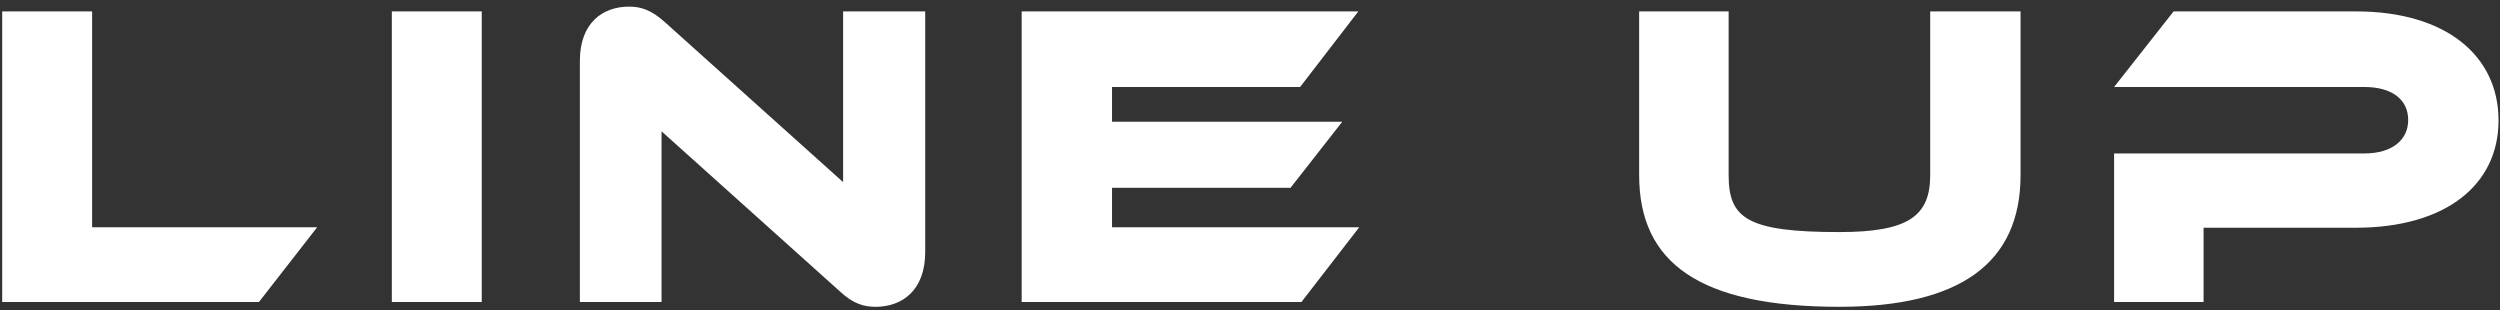 <svg width="298" height="37" viewBox="0 0 298 37" fill="none" xmlns="http://www.w3.org/2000/svg">
<rect x="0" y="0" width="298" height="37" fill="#333333" stroke="none"/>
<path d="M10.981 27.094H37.803L30.864 36H0.262V1.359H10.981V27.094ZM57.424 1.359V36H46.706V1.359H57.424ZM104.382 36.57C103.036 36.57 101.741 36.259 100.084 34.706L78.855 15.65V36H69.12V7.262C69.12 2.654 71.916 0.79 74.971 0.79C76.266 0.79 77.56 1.1 79.269 2.654L100.499 21.709V1.359H110.285V30.045C110.285 34.654 107.489 36.57 104.382 36.57ZM132.554 27.094H162.016L155.13 36H121.783V1.359H161.913L154.974 10.369H132.554V14.511H159.997L153.835 22.382H132.554V27.094ZM240.85 1.359V20.88C240.85 31.34 233.652 36.57 219.258 36.57C202.584 36.57 195.387 31.34 195.387 20.88V1.359H206.054V20.88C206.054 26.006 208.228 27.663 219.258 27.663C227.491 27.663 230.08 25.748 230.08 20.88V1.359H240.85ZM297.825 14.356C297.825 22.019 291.559 27.146 280.789 27.146H262.666V36H252V18.291H281.825C285.139 18.291 287.055 16.686 287.055 14.304C287.055 11.87 285.139 10.369 281.825 10.369H252L259.093 1.359H280.841C291.559 1.359 297.825 6.641 297.825 14.356Z" fill="white"/>
</svg>
